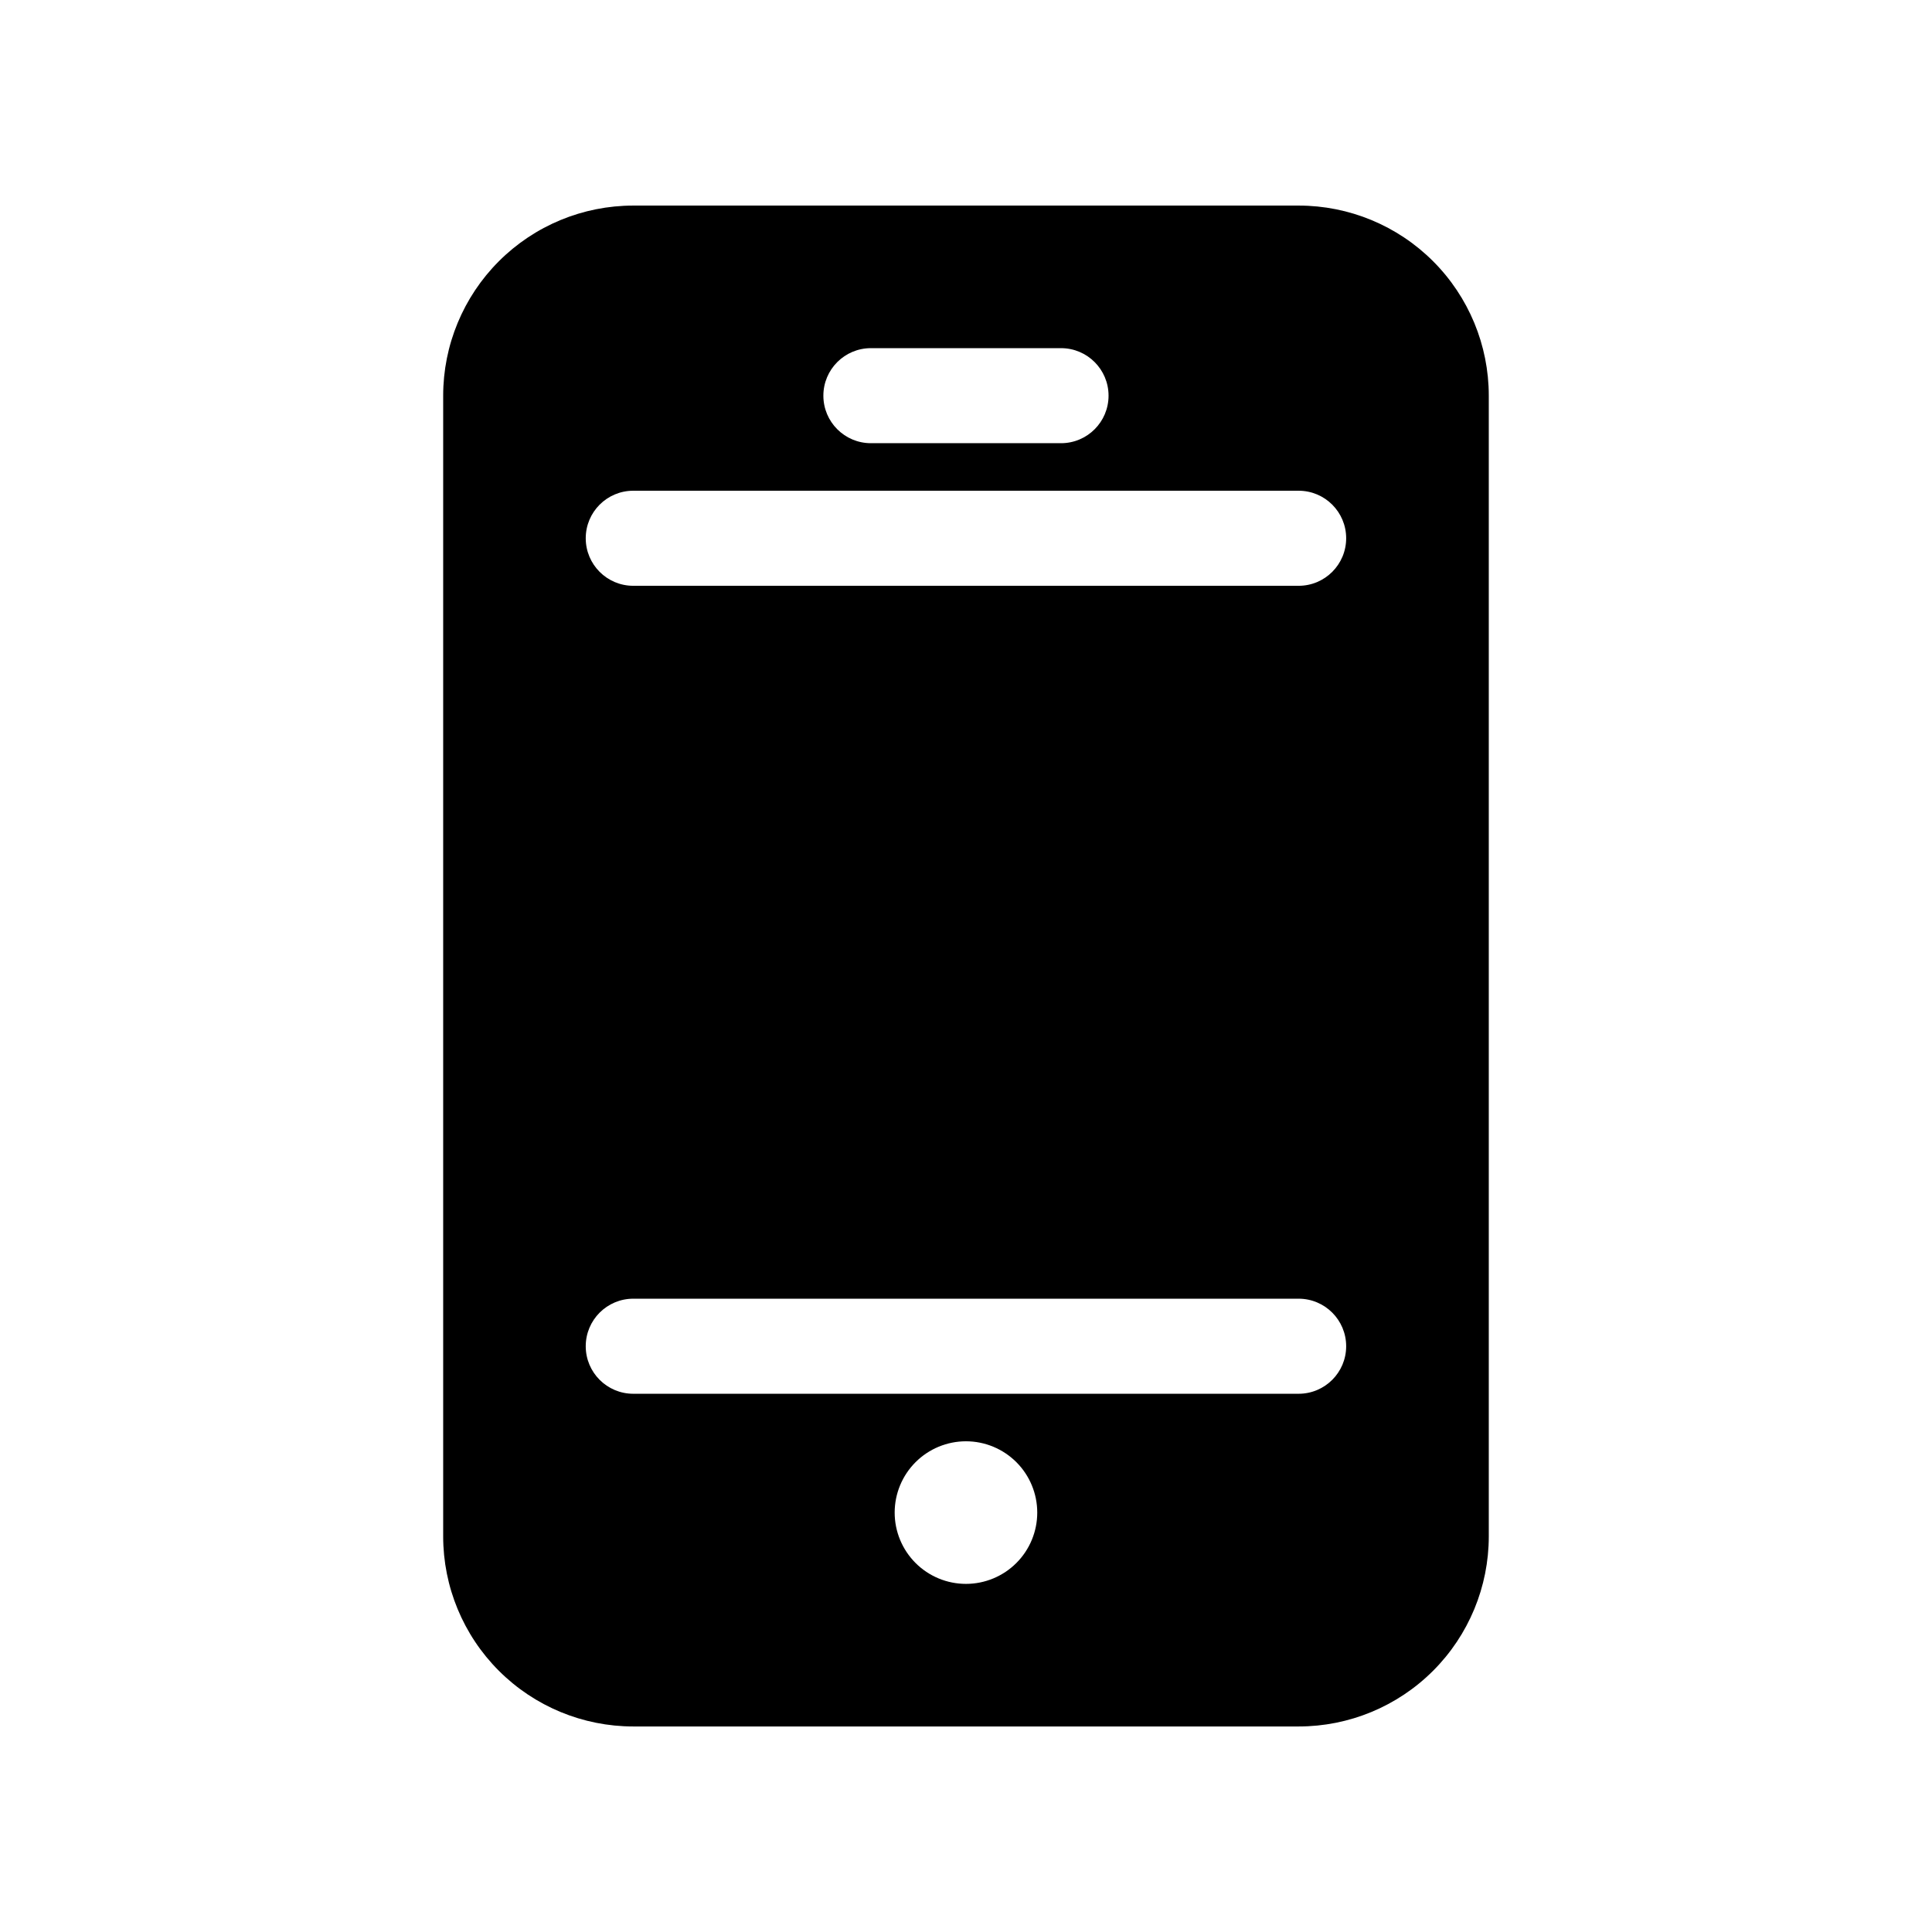 <?xml version="1.0" encoding="UTF-8"?>
<!-- Uploaded to: SVG Repo, www.svgrepo.com, Generator: SVG Repo Mixer Tools -->
<svg fill="#000000" width="800px" height="800px" version="1.1" viewBox="144 144 512 512" xmlns="http://www.w3.org/2000/svg">
 <path d="m488.16 198.48h-176.33c-13.363 0-26.176 5.305-35.625 14.754s-14.758 22.262-14.758 35.625v302.29c0 13.363 5.309 26.176 14.758 35.625s22.262 14.758 35.625 14.758h176.33c13.363 0 26.176-5.309 35.625-14.758 9.449-9.449 14.758-22.262 14.758-35.625v-302.29c0-13.363-5.309-26.176-14.758-35.625-9.449-9.449-22.262-14.754-35.625-14.754zm-113.36 37.785h50.379c6.957 0 12.598 5.637 12.598 12.594s-5.641 12.594-12.598 12.594h-50.379c-6.957 0-12.598-5.637-12.598-12.594s5.641-12.594 12.598-12.594zm25.191 327.48c-5.012 0-9.816-1.992-13.359-5.535s-5.535-8.348-5.535-13.359 1.992-9.816 5.535-13.359 8.348-5.535 13.359-5.535c5.008 0 9.816 1.992 13.359 5.535s5.531 8.348 5.531 13.359-1.988 9.816-5.531 13.359-8.352 5.535-13.359 5.535zm88.168-50.383h-176.34c-6.957 0-12.594-5.641-12.594-12.594 0-6.957 5.637-12.598 12.594-12.598h176.33c6.957 0 12.598 5.641 12.598 12.598 0 6.953-5.641 12.594-12.598 12.594zm0-214.12h-176.34c-6.957 0-12.594-5.641-12.594-12.598s5.637-12.594 12.594-12.594h176.33c6.957 0 12.598 5.637 12.598 12.594s-5.641 12.598-12.598 12.598z"/>
</svg>